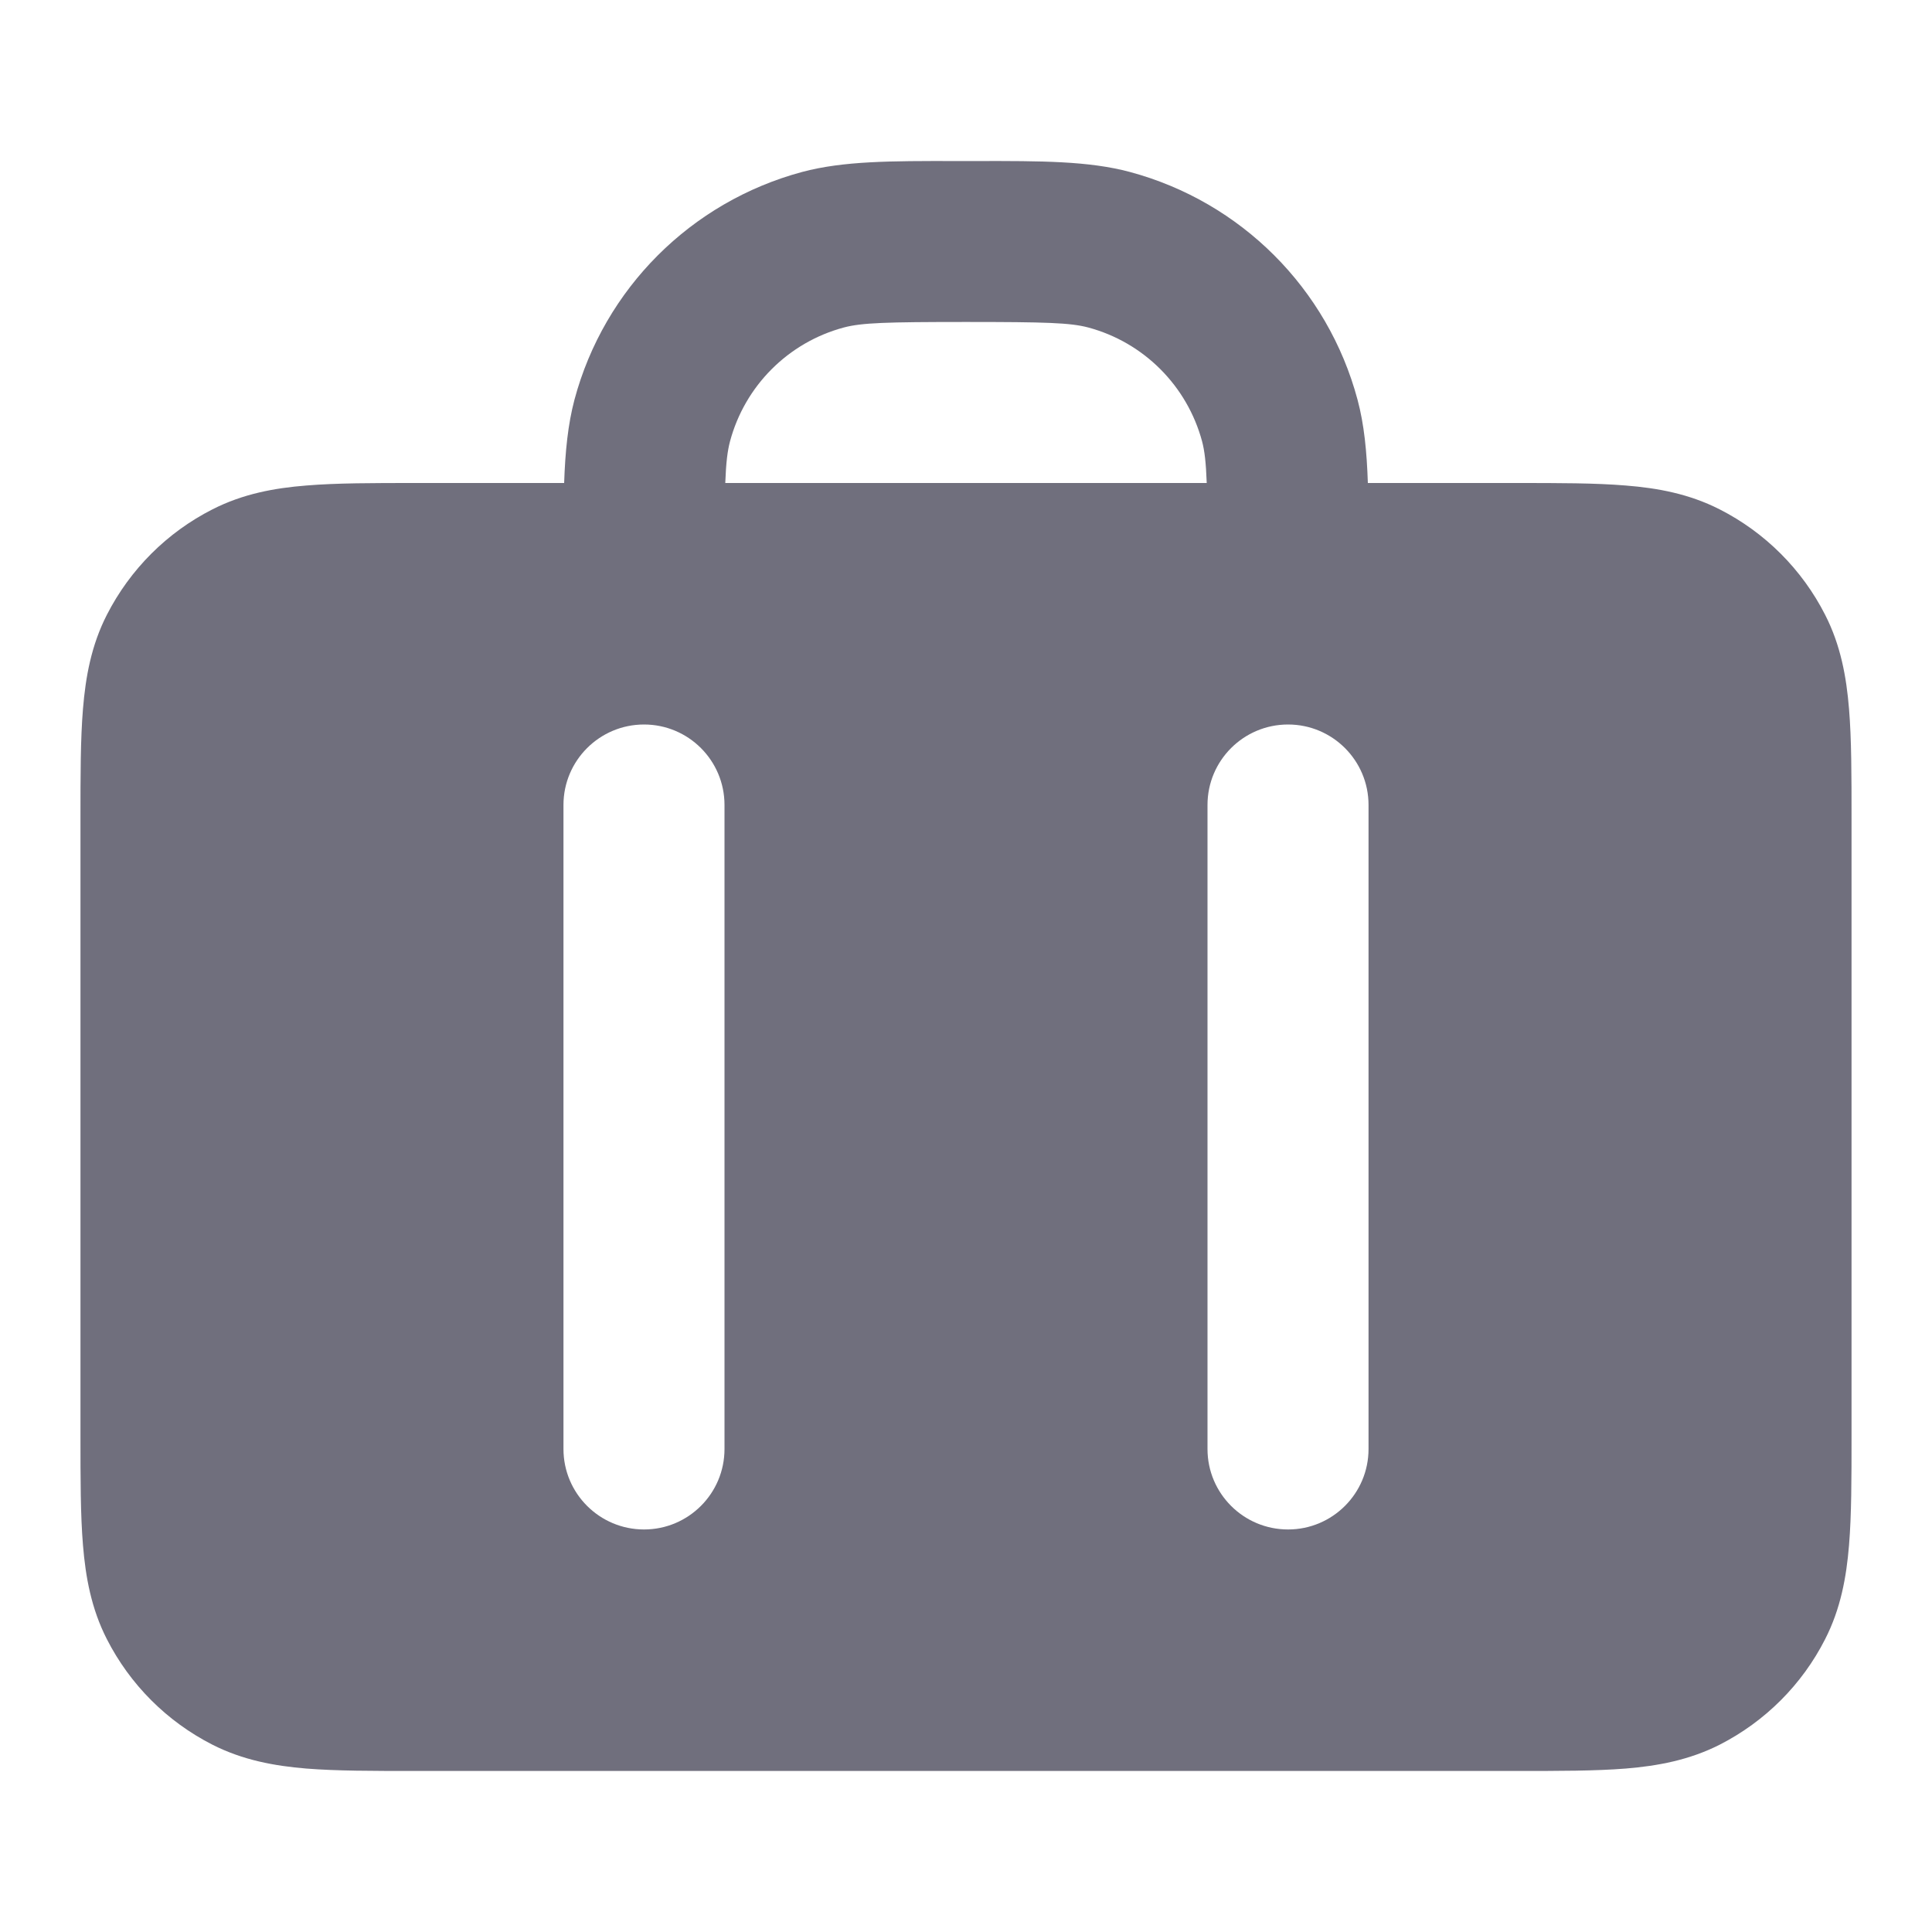 <svg width="20" height="20" viewBox="0 0 20 20" fill="none" xmlns="http://www.w3.org/2000/svg">
<path fill-rule="evenodd" clip-rule="evenodd" d="M9.886 1.667H10.115C10.778 1.666 11.27 1.666 11.696 1.78C12.847 2.089 13.745 2.987 14.053 4.137C14.122 4.394 14.149 4.674 14.16 5H15.699C16.138 5 16.517 5 16.829 5.026C17.159 5.052 17.486 5.112 17.802 5.273C18.272 5.512 18.655 5.895 18.894 6.365C19.055 6.68 19.114 7.008 19.141 7.338C19.167 7.65 19.167 8.029 19.167 8.468V14.866C19.167 15.305 19.167 15.684 19.141 15.996C19.114 16.325 19.055 16.653 18.894 16.968C18.655 17.439 18.272 17.821 17.802 18.061C17.486 18.221 17.159 18.281 16.829 18.308C16.517 18.333 16.138 18.333 15.699 18.333H4.301C3.862 18.333 3.483 18.333 3.171 18.308C2.842 18.281 2.514 18.221 2.199 18.061C1.728 17.821 1.346 17.439 1.106 16.968C0.945 16.653 0.886 16.325 0.859 15.996C0.833 15.684 0.833 15.305 0.833 14.866V8.468C0.833 8.029 0.833 7.65 0.859 7.338C0.886 7.008 0.945 6.68 1.106 6.365C1.346 5.895 1.728 5.512 2.199 5.273C2.514 5.112 2.842 5.052 3.171 5.026C3.483 5 3.862 5 4.301 5H5.84C5.851 4.674 5.879 4.394 5.947 4.137C6.255 2.987 7.154 2.089 8.304 1.78C8.731 1.666 9.223 1.666 9.886 1.667ZM7.508 5C7.516 4.785 7.531 4.668 7.557 4.569C7.711 3.994 8.16 3.544 8.736 3.39C8.921 3.341 9.172 3.333 10 3.333C10.829 3.333 11.08 3.341 11.265 3.39C11.84 3.544 12.289 3.994 12.444 4.569C12.47 4.668 12.484 4.785 12.492 5H7.508ZM6.667 7.5C7.127 7.5 7.5 7.873 7.5 8.333V15C7.5 15.46 7.127 15.833 6.667 15.833C6.207 15.833 5.833 15.46 5.833 15V8.333C5.833 7.873 6.207 7.5 6.667 7.5ZM14.167 8.333C14.167 7.873 13.794 7.5 13.334 7.5C12.873 7.5 12.5 7.873 12.5 8.333V15C12.5 15.46 12.873 15.833 13.334 15.833C13.794 15.833 14.167 15.46 14.167 15V8.333Z" fill="#706F7D"/>
</svg>
